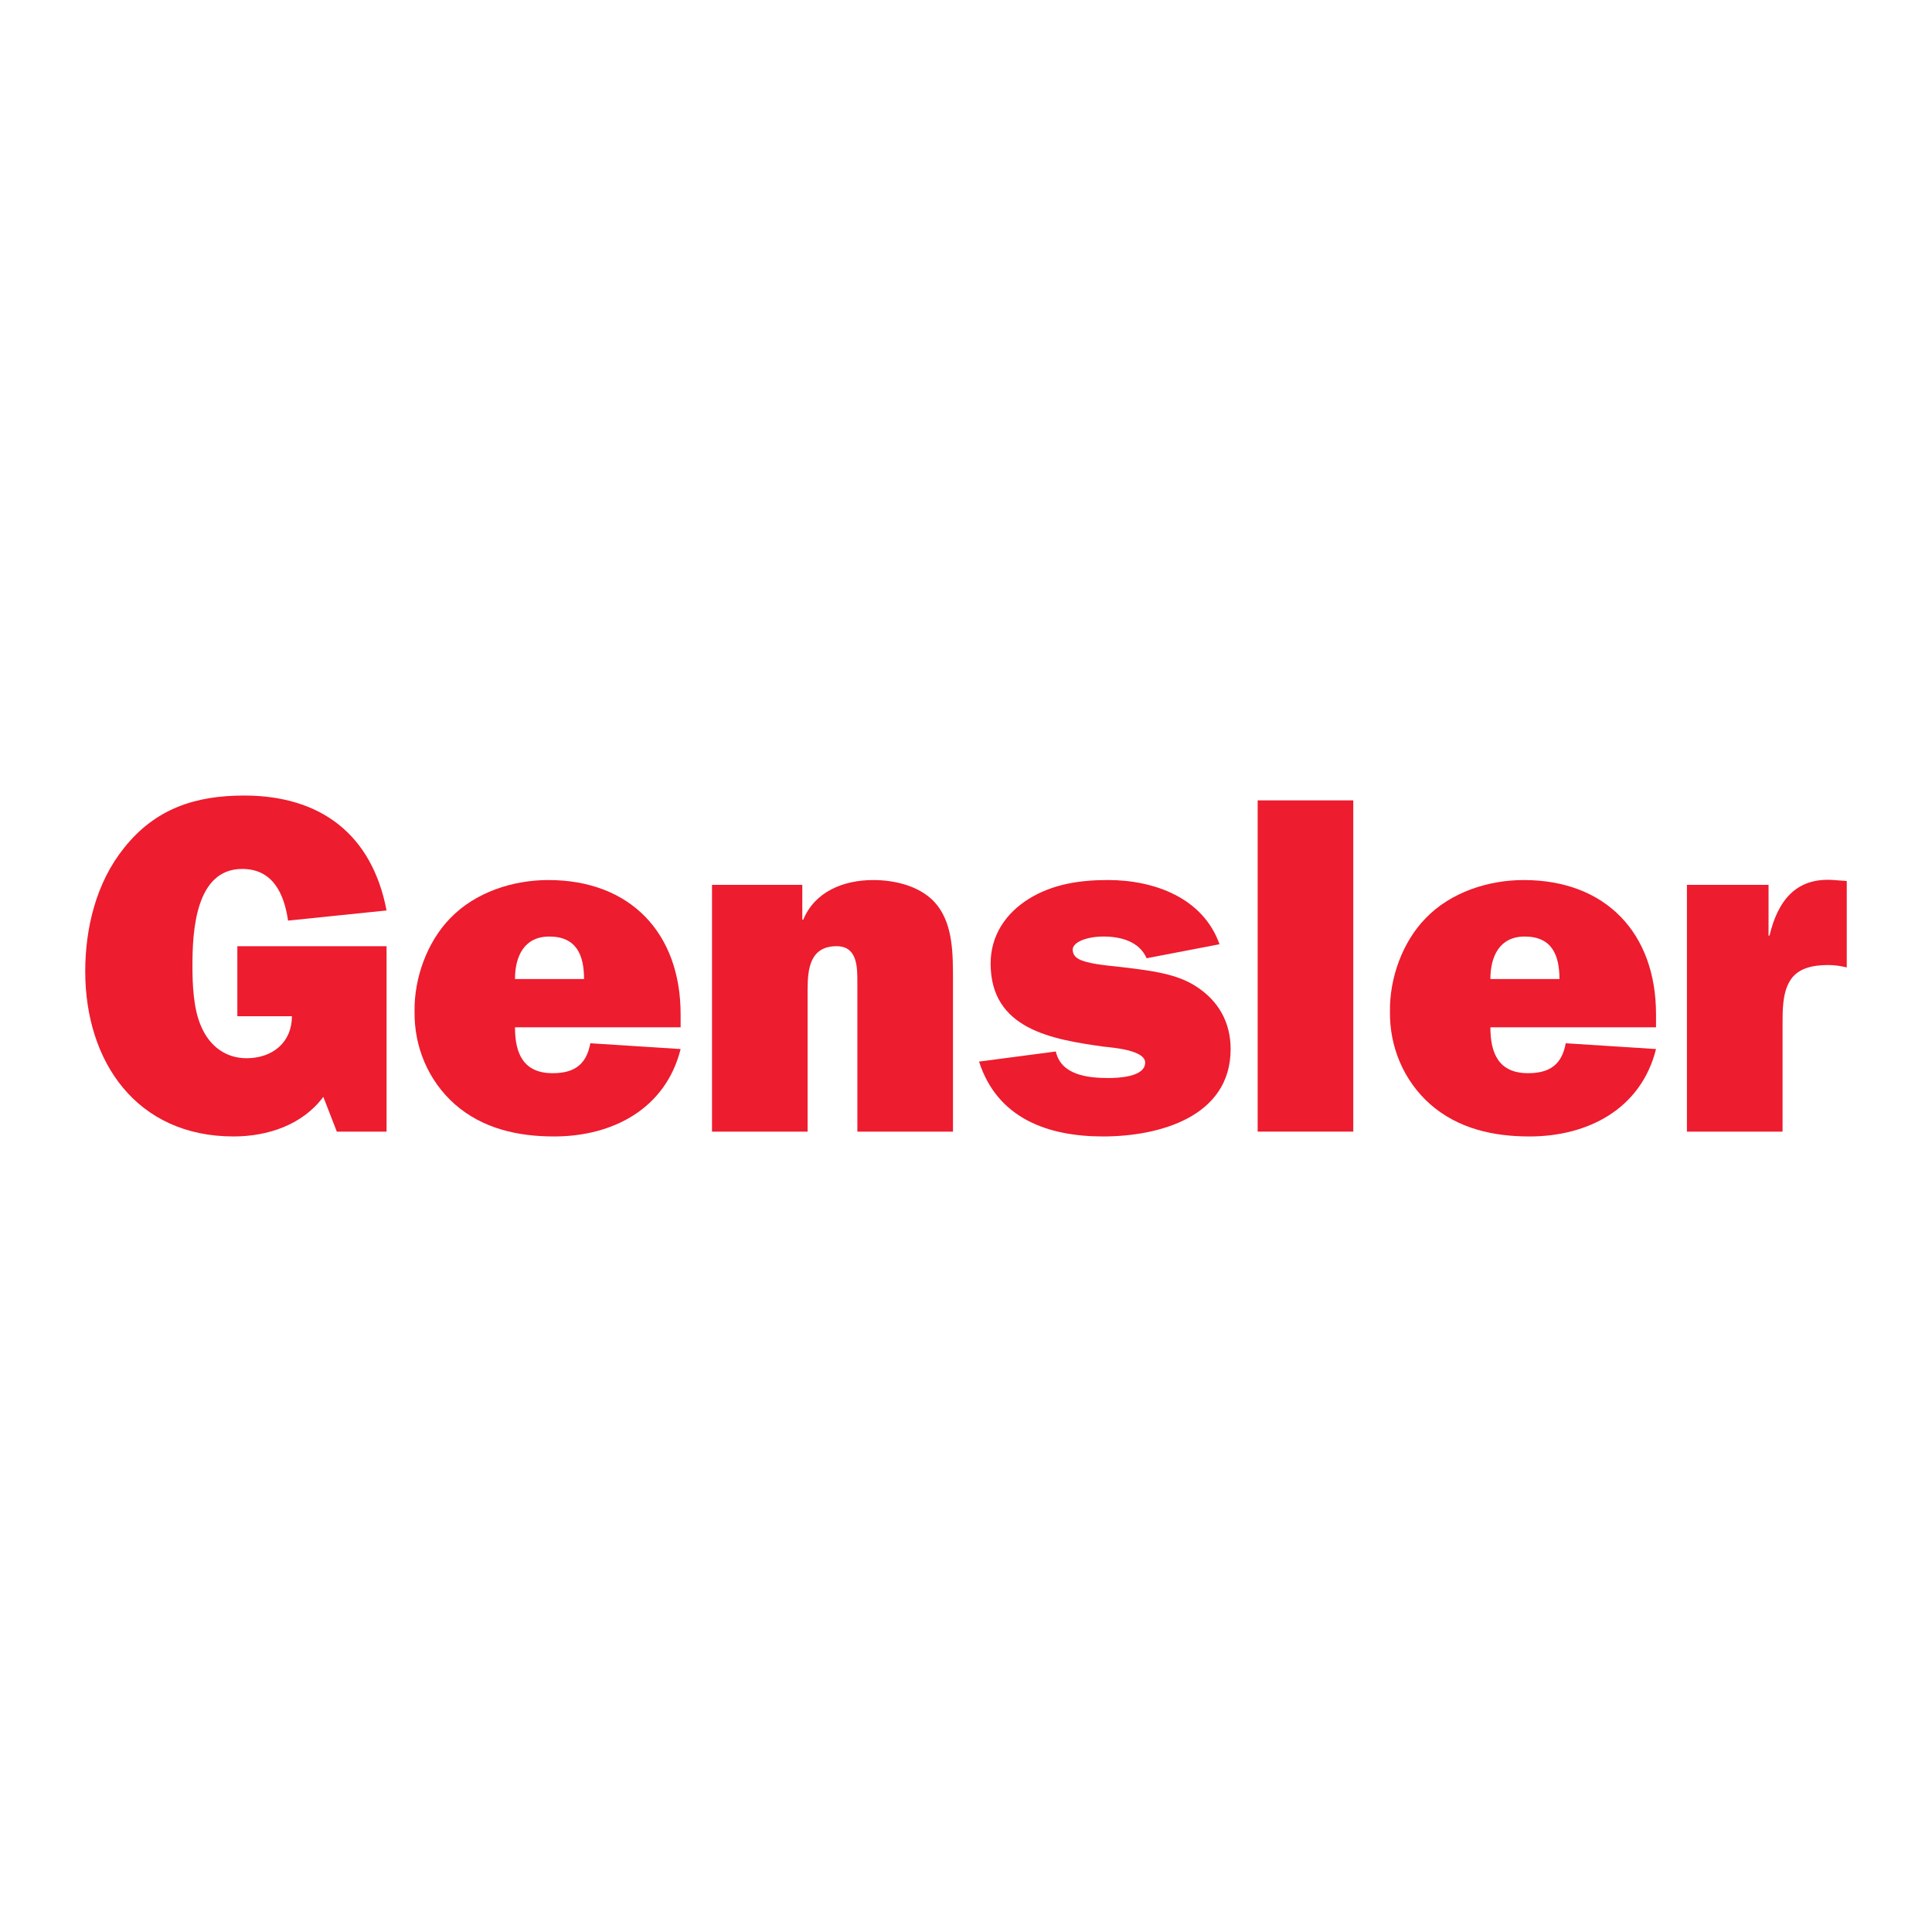 <?xml version="1.0" encoding="utf-8"?>
<!-- Generator: Adobe Illustrator 13.0.0, SVG Export Plug-In . SVG Version: 6.00 Build 14948)  -->
<!DOCTYPE svg PUBLIC "-//W3C//DTD SVG 1.0//EN" "http://www.w3.org/TR/2001/REC-SVG-20010904/DTD/svg10.dtd">
<svg version="1.0" id="Layer_1" xmlns="http://www.w3.org/2000/svg" xmlns:xlink="http://www.w3.org/1999/xlink" x="0px" y="0px"
	 width="192.756px" height="192.756px" viewBox="0 0 192.756 192.756" enable-background="new 0 0 192.756 192.756"
	 xml:space="preserve">
<g>
	<polygon fill-rule="evenodd" clip-rule="evenodd" fill="#FFFFFF" points="0,0 192.756,0 192.756,192.756 0,192.756 0,0 	"/>
	<path fill-rule="evenodd" clip-rule="evenodd" fill="#ED1C2E" d="M38.567,112.902h-4.962l-1.349-3.469
		c-2.072,2.795-5.541,3.951-8.961,3.951c-9.636,0-14.791-7.42-14.791-16.477c0-4.336,1.108-8.865,3.854-12.285
		c3.132-3.951,7.13-5.251,11.997-5.251c7.66,0,12.767,3.902,14.212,11.466l-9.828,1.012c-0.386-2.65-1.494-5.155-4.577-5.155
		c-4.673,0-4.962,6.263-4.962,9.635c0,1.928,0.096,4.336,0.867,6.071c0.819,1.926,2.409,3.18,4.529,3.18
		c2.602,0,4.529-1.59,4.529-4.191H23.68v-6.986h14.887V112.902L38.567,112.902z"/>
	<path fill-rule="evenodd" clip-rule="evenodd" fill="#ED1C2E" d="M51.381,97.678c0-2.263,0.916-4.239,3.42-4.239
		c2.698,0,3.469,1.831,3.469,4.239H51.381L51.381,97.678z M58.897,104.086c-0.386,2.119-1.59,2.986-3.758,2.986
		c-2.891,0-3.758-1.926-3.758-4.576h16.525v-1.301c0-8.094-5.011-13.393-13.2-13.393c-3.518,0-7.275,1.205-9.781,3.806
		c-2.312,2.361-3.613,5.974-3.565,9.298c-0.048,3.518,1.349,6.889,3.999,9.25c2.794,2.457,6.311,3.229,9.924,3.229
		c5.83,0,11.129-2.746,12.623-8.721L58.897,104.086L58.897,104.086z"/>
	<path fill-rule="evenodd" clip-rule="evenodd" fill="#ED1C2E" d="M71.037,88.284h9.009v3.469h0.097
		c1.156-2.794,3.999-3.951,6.985-3.951c2.312,0,4.962,0.675,6.408,2.553c1.542,2.023,1.542,4.818,1.542,7.371v15.176h-9.539V97.967
		c0-1.493,0-3.564-2.071-3.564c-2.65,0-2.891,2.264-2.891,4.287v14.213h-9.54V88.284L71.037,88.284z"/>
	<path fill-rule="evenodd" clip-rule="evenodd" fill="#ED1C2E" d="M105.339,104.906c0.53,2.359,3.18,2.648,5.252,2.648
		c0.963,0,3.661-0.096,3.661-1.541c0-1.252-3.276-1.494-4.144-1.59c-5.155-0.723-11.273-1.734-11.273-8.287
		c0-2.794,1.494-5.01,3.807-6.456c2.408-1.494,5.154-1.879,7.9-1.879c4.625,0,9.491,1.782,11.129,6.408l-7.274,1.397
		c-0.723-1.686-2.602-2.168-4.288-2.168c-1.734,0-3.083,0.578-3.083,1.301c0,0.771,0.674,1.06,1.445,1.253
		c1.06,0.289,2.986,0.434,4.143,0.578c2.217,0.289,4.771,0.578,6.697,1.83c2.265,1.445,3.469,3.613,3.469,6.264
		c0,6.793-7.179,8.721-12.719,8.721c-5.492,0-10.551-1.783-12.382-7.469L105.339,104.906L105.339,104.906z"/>
	<polygon fill-rule="evenodd" clip-rule="evenodd" fill="#ED1C2E" points="135.016,112.902 125.477,112.902 125.477,79.853 
		135.016,79.853 135.016,112.902 	"/>
	<path fill-rule="evenodd" clip-rule="evenodd" fill="#ED1C2E" d="M148.697,97.678c0-2.263,0.916-4.239,3.421-4.239
		c2.698,0,3.469,1.831,3.469,4.239H148.697L148.697,97.678z M156.213,104.086c-0.385,2.119-1.59,2.986-3.758,2.986
		c-2.891,0-3.758-1.926-3.758-4.576h16.525v-1.301c0-8.094-5.011-13.393-13.201-13.393c-3.517,0-7.274,1.205-9.779,3.806
		c-2.312,2.361-3.614,5.974-3.565,9.298c-0.049,3.518,1.349,6.889,3.999,9.25c2.794,2.457,6.311,3.229,9.924,3.229
		c5.83,0,11.129-2.746,12.623-8.721L156.213,104.086L156.213,104.086z"/>
	<path fill-rule="evenodd" clip-rule="evenodd" fill="#ED1C2E" d="M176.544,93.343c0.818-3.421,2.602-5.83,6.407-5.541l1.301,0.096
		v8.624c-0.578-0.145-1.204-0.241-1.83-0.241c-1.542,0-3.132,0.289-3.902,1.685c-0.675,1.205-0.675,2.795-0.675,4.24v10.695h-9.54
		V88.284h8.143v5.059H176.544L176.544,93.343z"/>
</g>
</svg>
